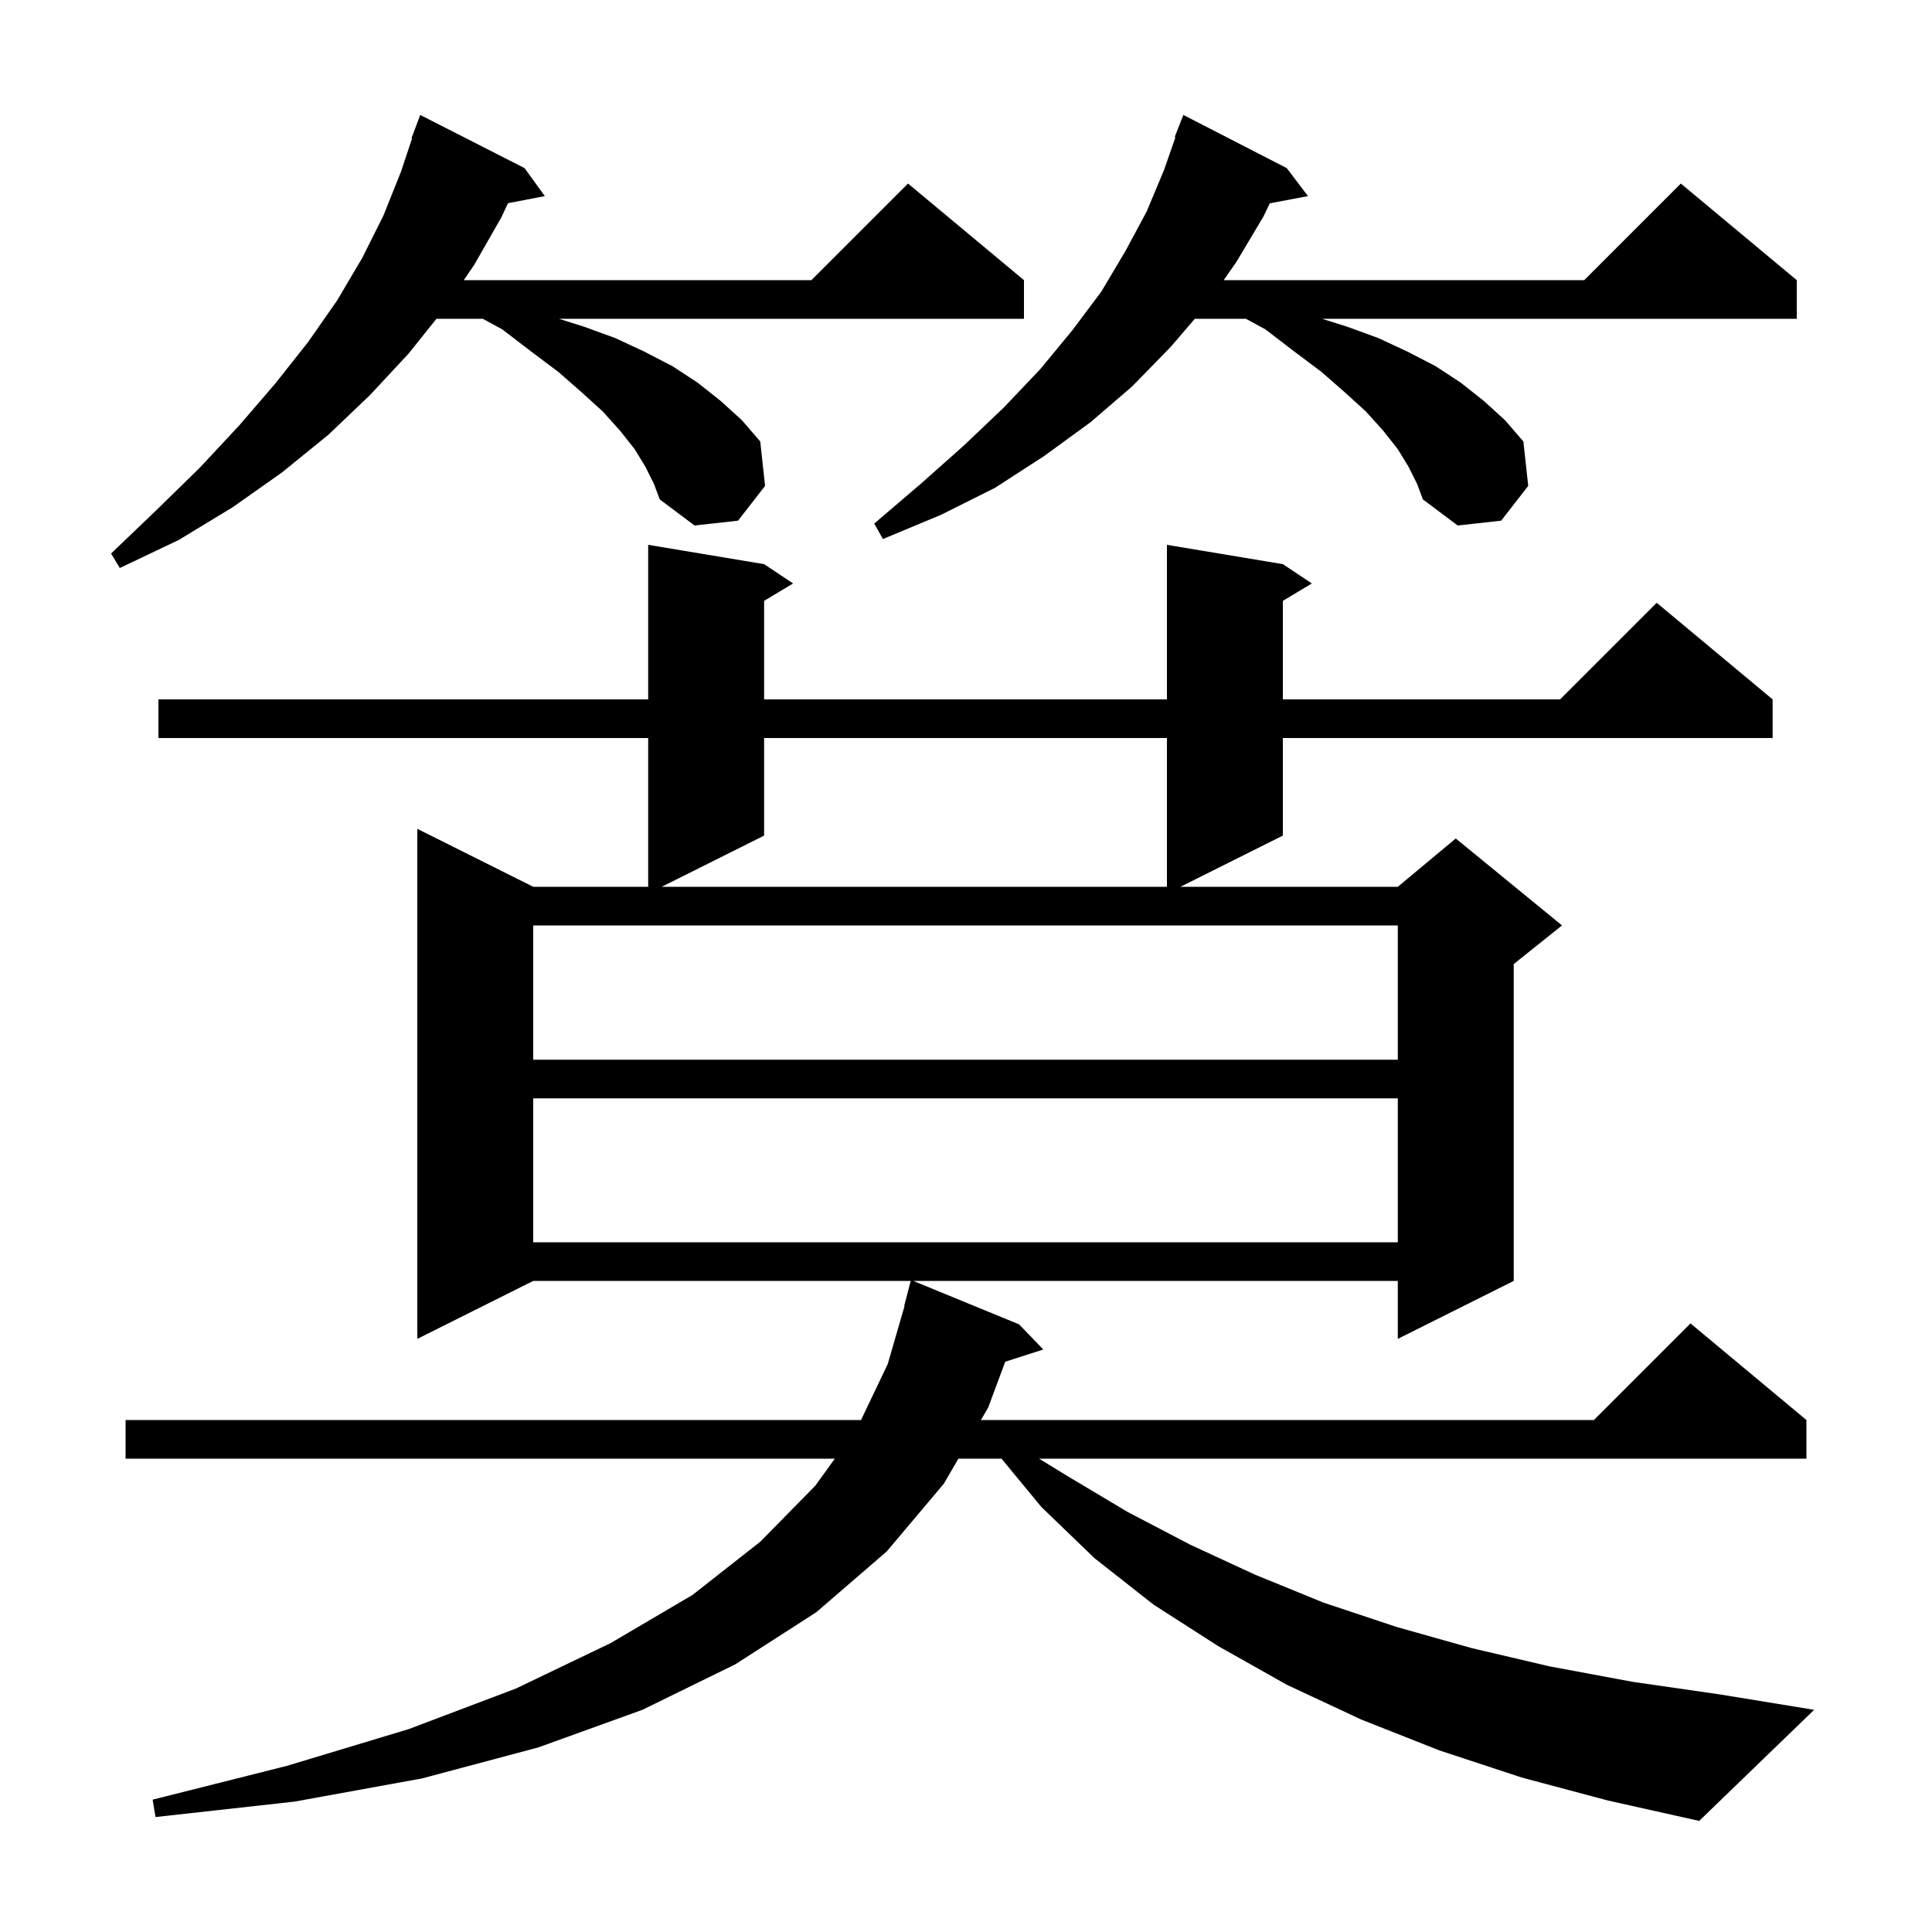 <svg xmlns="http://www.w3.org/2000/svg" xmlns:xlink="http://www.w3.org/1999/xlink" version="1.1" baseProfile="full" viewBox="0 0 200 200" width="200" height="200"><g fill="currentColor"><path d="M 157.5 184.0 L 149.0 181.2 L 140.9 178.0 L 133.2 174.4 L 126.1 170.4 L 119.4 166.1 L 113.3 161.3 L 107.8 156.0 L 103.677 151.0 L 99.214 151.0 L 97.7 153.6 L 91.8 160.6 L 84.5 166.9 L 76.1 172.3 L 66.5 177.0 L 55.7 180.9 L 43.7 184.1 L 30.5 186.5 L 16.1 188.1 L 15.8 186.3 L 29.7 182.8 L 42.3 179.0 L 53.4 174.8 L 63.2 170.1 L 71.7 165.1 L 78.7 159.6 L 84.4 153.8 L 86.42 151.0 L 13.0 151.0 L 13.0 147.0 L 89.134 147.0 L 91.9 141.2 L 93.637 135.206 L 93.6 135.2 L 94.274 132.6 L 55.2 132.6 L 43.2 138.6 L 43.2 85.8 L 55.2 91.8 L 67.1 91.8 L 67.1 76.4 L 16.4 76.4 L 16.4 72.4 L 67.1 72.4 L 67.1 56.4 L 79.1 58.4 L 82.1 60.4 L 79.1 62.2 L 79.1 72.4 L 120.8 72.4 L 120.8 56.4 L 132.8 58.4 L 135.8 60.4 L 132.8 62.2 L 132.8 72.4 L 161.5 72.4 L 171.5 62.4 L 183.5 72.4 L 183.5 76.4 L 132.8 76.4 L 132.8 86.5 L 122.2 91.8 L 144.7 91.8 L 150.7 86.8 L 161.7 95.8 L 156.7 99.8 L 156.7 132.6 L 144.7 138.6 L 144.7 132.6 L 94.543 132.6 L 105.5 137.1 L 108.0 139.7 L 104.062 140.966 L 102.3 145.7 L 101.543 147.0 L 165.0 147.0 L 175.0 137.0 L 187.0 147.0 L 187.0 151.0 L 107.563 151.0 L 110.5 152.8 L 116.7 156.5 L 123.2 159.9 L 129.9 163.0 L 137.0 165.9 L 144.5 168.4 L 152.3 170.6 L 160.4 172.5 L 169.0 174.1 L 178.0 175.4 L 187.8 177.0 L 175.9 188.5 L 166.5 186.4 Z M 55.2 113.7 L 55.2 128.6 L 144.7 128.6 L 144.7 113.7 Z M 55.2 95.8 L 55.2 109.7 L 144.7 109.7 L 144.7 95.8 Z M 79.1 76.4 L 79.1 86.5 L 68.5 91.8 L 120.8 91.8 L 120.8 76.4 Z M 66.8 48.3 L 65.7 46.5 L 64.2 44.6 L 62.4 42.6 L 60.2 40.6 L 57.8 38.5 L 55.0 36.4 L 52.0 34.1 L 49.974 33.0 L 45.18 33.0 L 42.3 36.6 L 38.3 40.9 L 34.0 45.0 L 29.2 48.9 L 24.1 52.5 L 18.5 55.9 L 12.4 58.8 L 11.5 57.3 L 16.2 52.8 L 20.7 48.4 L 24.8 44.0 L 28.5 39.7 L 31.9 35.4 L 34.9 31.1 L 37.5 26.7 L 39.7 22.3 L 41.5 17.8 L 42.661 14.316 L 42.6 14.3 L 43.5 11.9 L 54.3 17.4 L 56.4 20.3 L 52.589 21.035 L 51.9 22.5 L 49.1 27.4 L 48.011 29.0 L 84.0 29.0 L 94.0 19.0 L 106.0 29.0 L 106.0 33.0 L 57.855 33.0 L 60.4 33.8 L 63.7 35.0 L 66.7 36.4 L 69.6 37.9 L 72.2 39.6 L 74.6 41.5 L 76.8 43.5 L 78.7 45.7 L 79.2 50.3 L 76.4 53.9 L 71.9 54.4 L 68.3 51.7 L 67.7 50.1 Z M 145.8 48.3 L 144.7 46.5 L 143.2 44.6 L 141.4 42.6 L 139.2 40.6 L 136.8 38.5 L 134.0 36.4 L 131.0 34.1 L 128.974 33.0 L 123.686 33.0 L 121.2 35.9 L 117.2 40.0 L 112.9 43.7 L 108.1 47.2 L 103.0 50.5 L 97.4 53.3 L 91.4 55.8 L 90.5 54.2 L 95.3 50.1 L 99.8 46.1 L 103.9 42.2 L 107.7 38.2 L 111.0 34.2 L 114.0 30.2 L 116.5 26.0 L 118.7 21.9 L 120.5 17.6 L 121.678 14.222 L 121.6 14.2 L 122.5 11.9 L 133.2 17.4 L 135.4 20.3 L 131.448 21.049 L 130.8 22.4 L 128.0 27.1 L 126.678 29.0 L 164.0 29.0 L 174.0 19.0 L 186.0 29.0 L 186.0 33.0 L 136.855 33.0 L 139.4 33.8 L 142.7 35.0 L 145.7 36.4 L 148.6 37.9 L 151.2 39.6 L 153.6 41.5 L 155.8 43.5 L 157.7 45.7 L 158.2 50.3 L 155.4 53.9 L 150.9 54.4 L 147.3 51.7 L 146.7 50.1 Z "/></g></svg>
